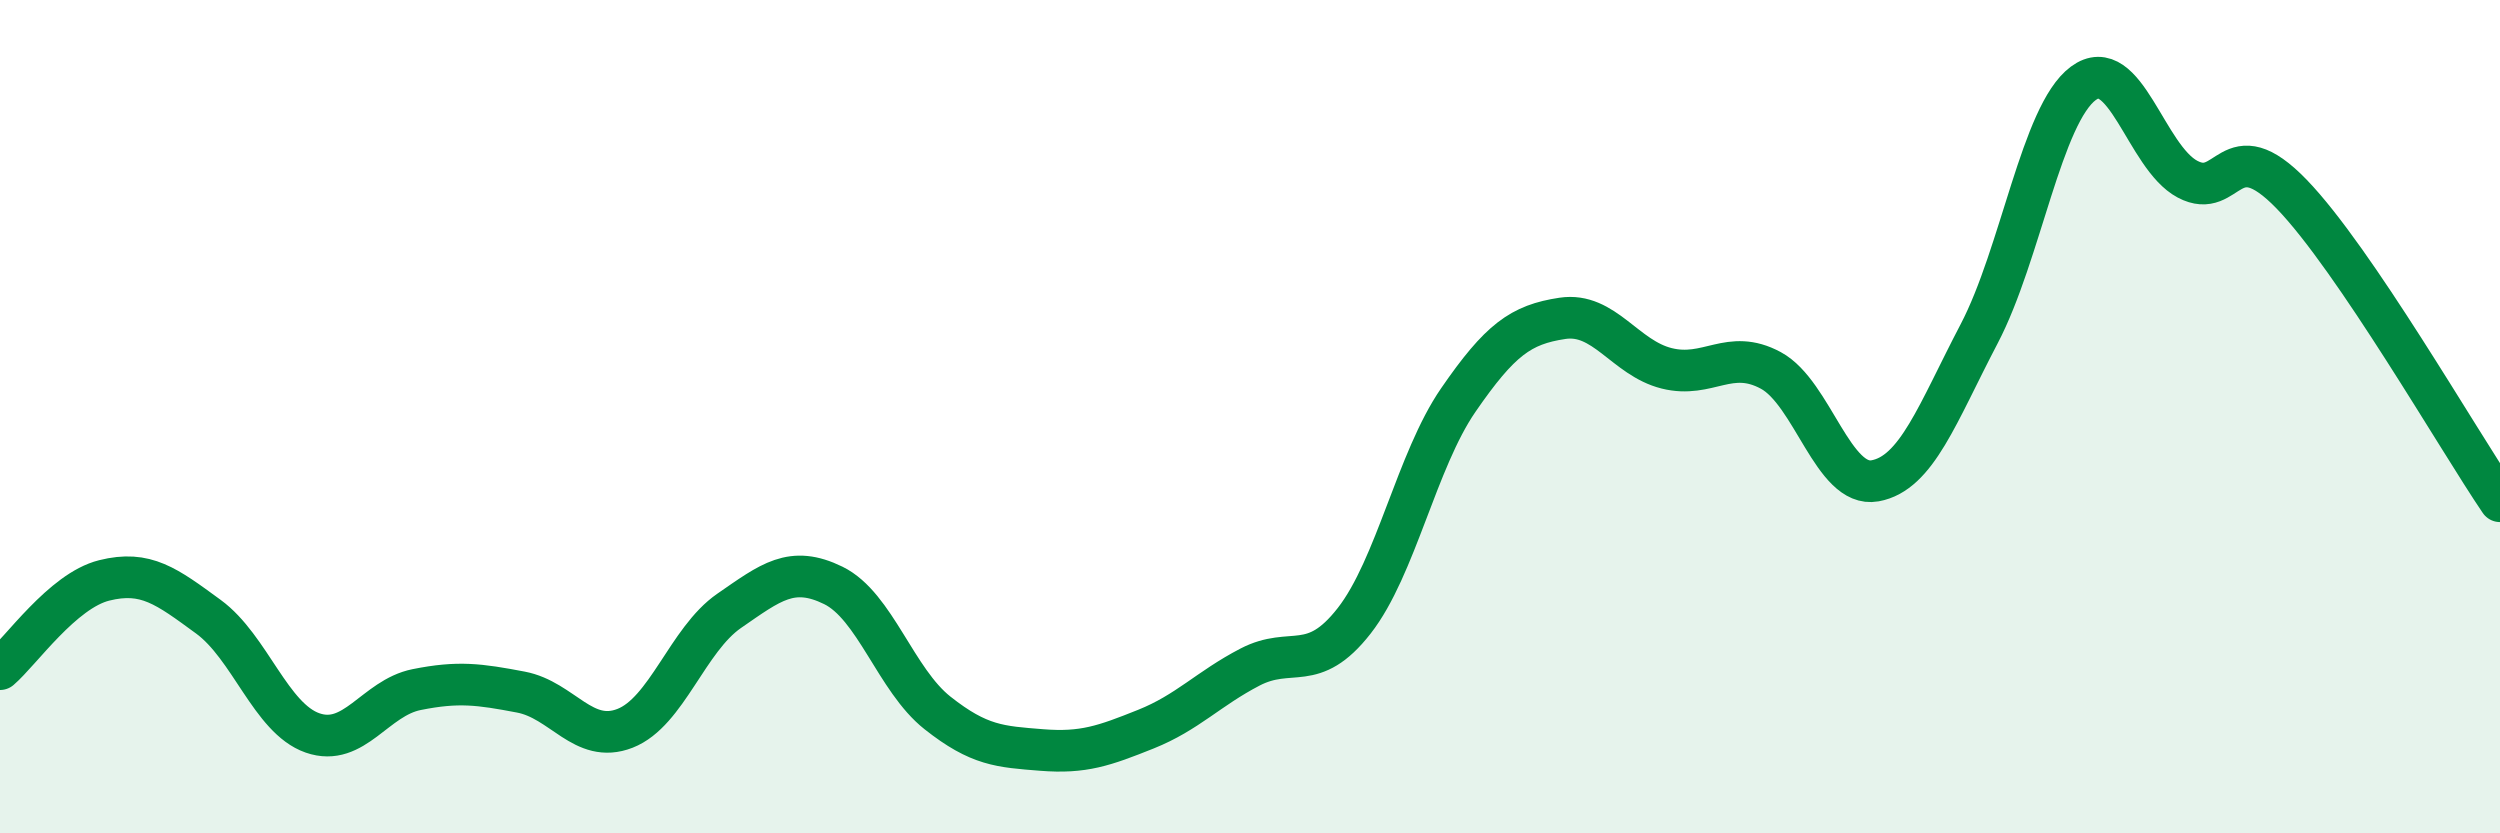 
    <svg width="60" height="20" viewBox="0 0 60 20" xmlns="http://www.w3.org/2000/svg">
      <path
        d="M 0,16.06 C 0.5,15.63 1.5,14.18 2.5,13.93 C 3.5,13.68 4,14.07 5,14.8 C 6,15.53 6.5,17.24 7.5,17.59 C 8.5,17.94 9,16.75 10,16.55 C 11,16.35 11.5,16.42 12.5,16.61 C 13.5,16.8 14,17.87 15,17.48 C 16,17.09 16.5,15.35 17.5,14.66 C 18.5,13.97 19,13.56 20,14.05 C 21,14.54 21.5,16.32 22.5,17.11 C 23.5,17.9 24,17.92 25,18 C 26,18.08 26.5,17.9 27.5,17.5 C 28.5,17.1 29,16.53 30,16.01 C 31,15.49 31.5,16.18 32.5,14.9 C 33.5,13.62 34,11.05 35,9.6 C 36,8.15 36.5,7.79 37.5,7.64 C 38.5,7.49 39,8.59 40,8.84 C 41,9.09 41.5,8.35 42.5,8.89 C 43.5,9.43 44,11.72 45,11.54 C 46,11.36 46.5,9.92 47.5,8.01 C 48.5,6.1 49,2.74 50,2 C 51,1.26 51.5,3.77 52.5,4.3 C 53.5,4.83 53.5,3.11 55,4.66 C 56.5,6.21 59,10.56 60,12.03L60 20L0 20Z"
        fill="#008740"
        opacity="0.1"
        stroke-linecap="round"
        stroke-linejoin="round"
      />
      <path
        d="M 0,16.06 C 0.5,15.63 1.5,14.18 2.5,13.93 C 3.5,13.68 4,14.07 5,14.8 C 6,15.53 6.5,17.24 7.5,17.59 C 8.5,17.94 9,16.75 10,16.55 C 11,16.35 11.5,16.42 12.5,16.61 C 13.5,16.8 14,17.87 15,17.48 C 16,17.09 16.5,15.35 17.5,14.66 C 18.5,13.97 19,13.56 20,14.05 C 21,14.54 21.5,16.32 22.5,17.11 C 23.5,17.9 24,17.92 25,18 C 26,18.08 26.5,17.9 27.5,17.5 C 28.5,17.1 29,16.53 30,16.01 C 31,15.49 31.5,16.18 32.5,14.9 C 33.5,13.62 34,11.05 35,9.6 C 36,8.15 36.5,7.79 37.5,7.64 C 38.5,7.49 39,8.59 40,8.84 C 41,9.09 41.5,8.35 42.5,8.89 C 43.5,9.43 44,11.72 45,11.54 C 46,11.36 46.5,9.92 47.5,8.01 C 48.5,6.1 49,2.74 50,2 C 51,1.26 51.5,3.77 52.5,4.3 C 53.5,4.83 53.5,3.11 55,4.66 C 56.5,6.21 59,10.56 60,12.03"
        stroke="#008740"
        stroke-width="1"
        fill="none"
        stroke-linecap="round"
        stroke-linejoin="round"
      />
    </svg>
  
